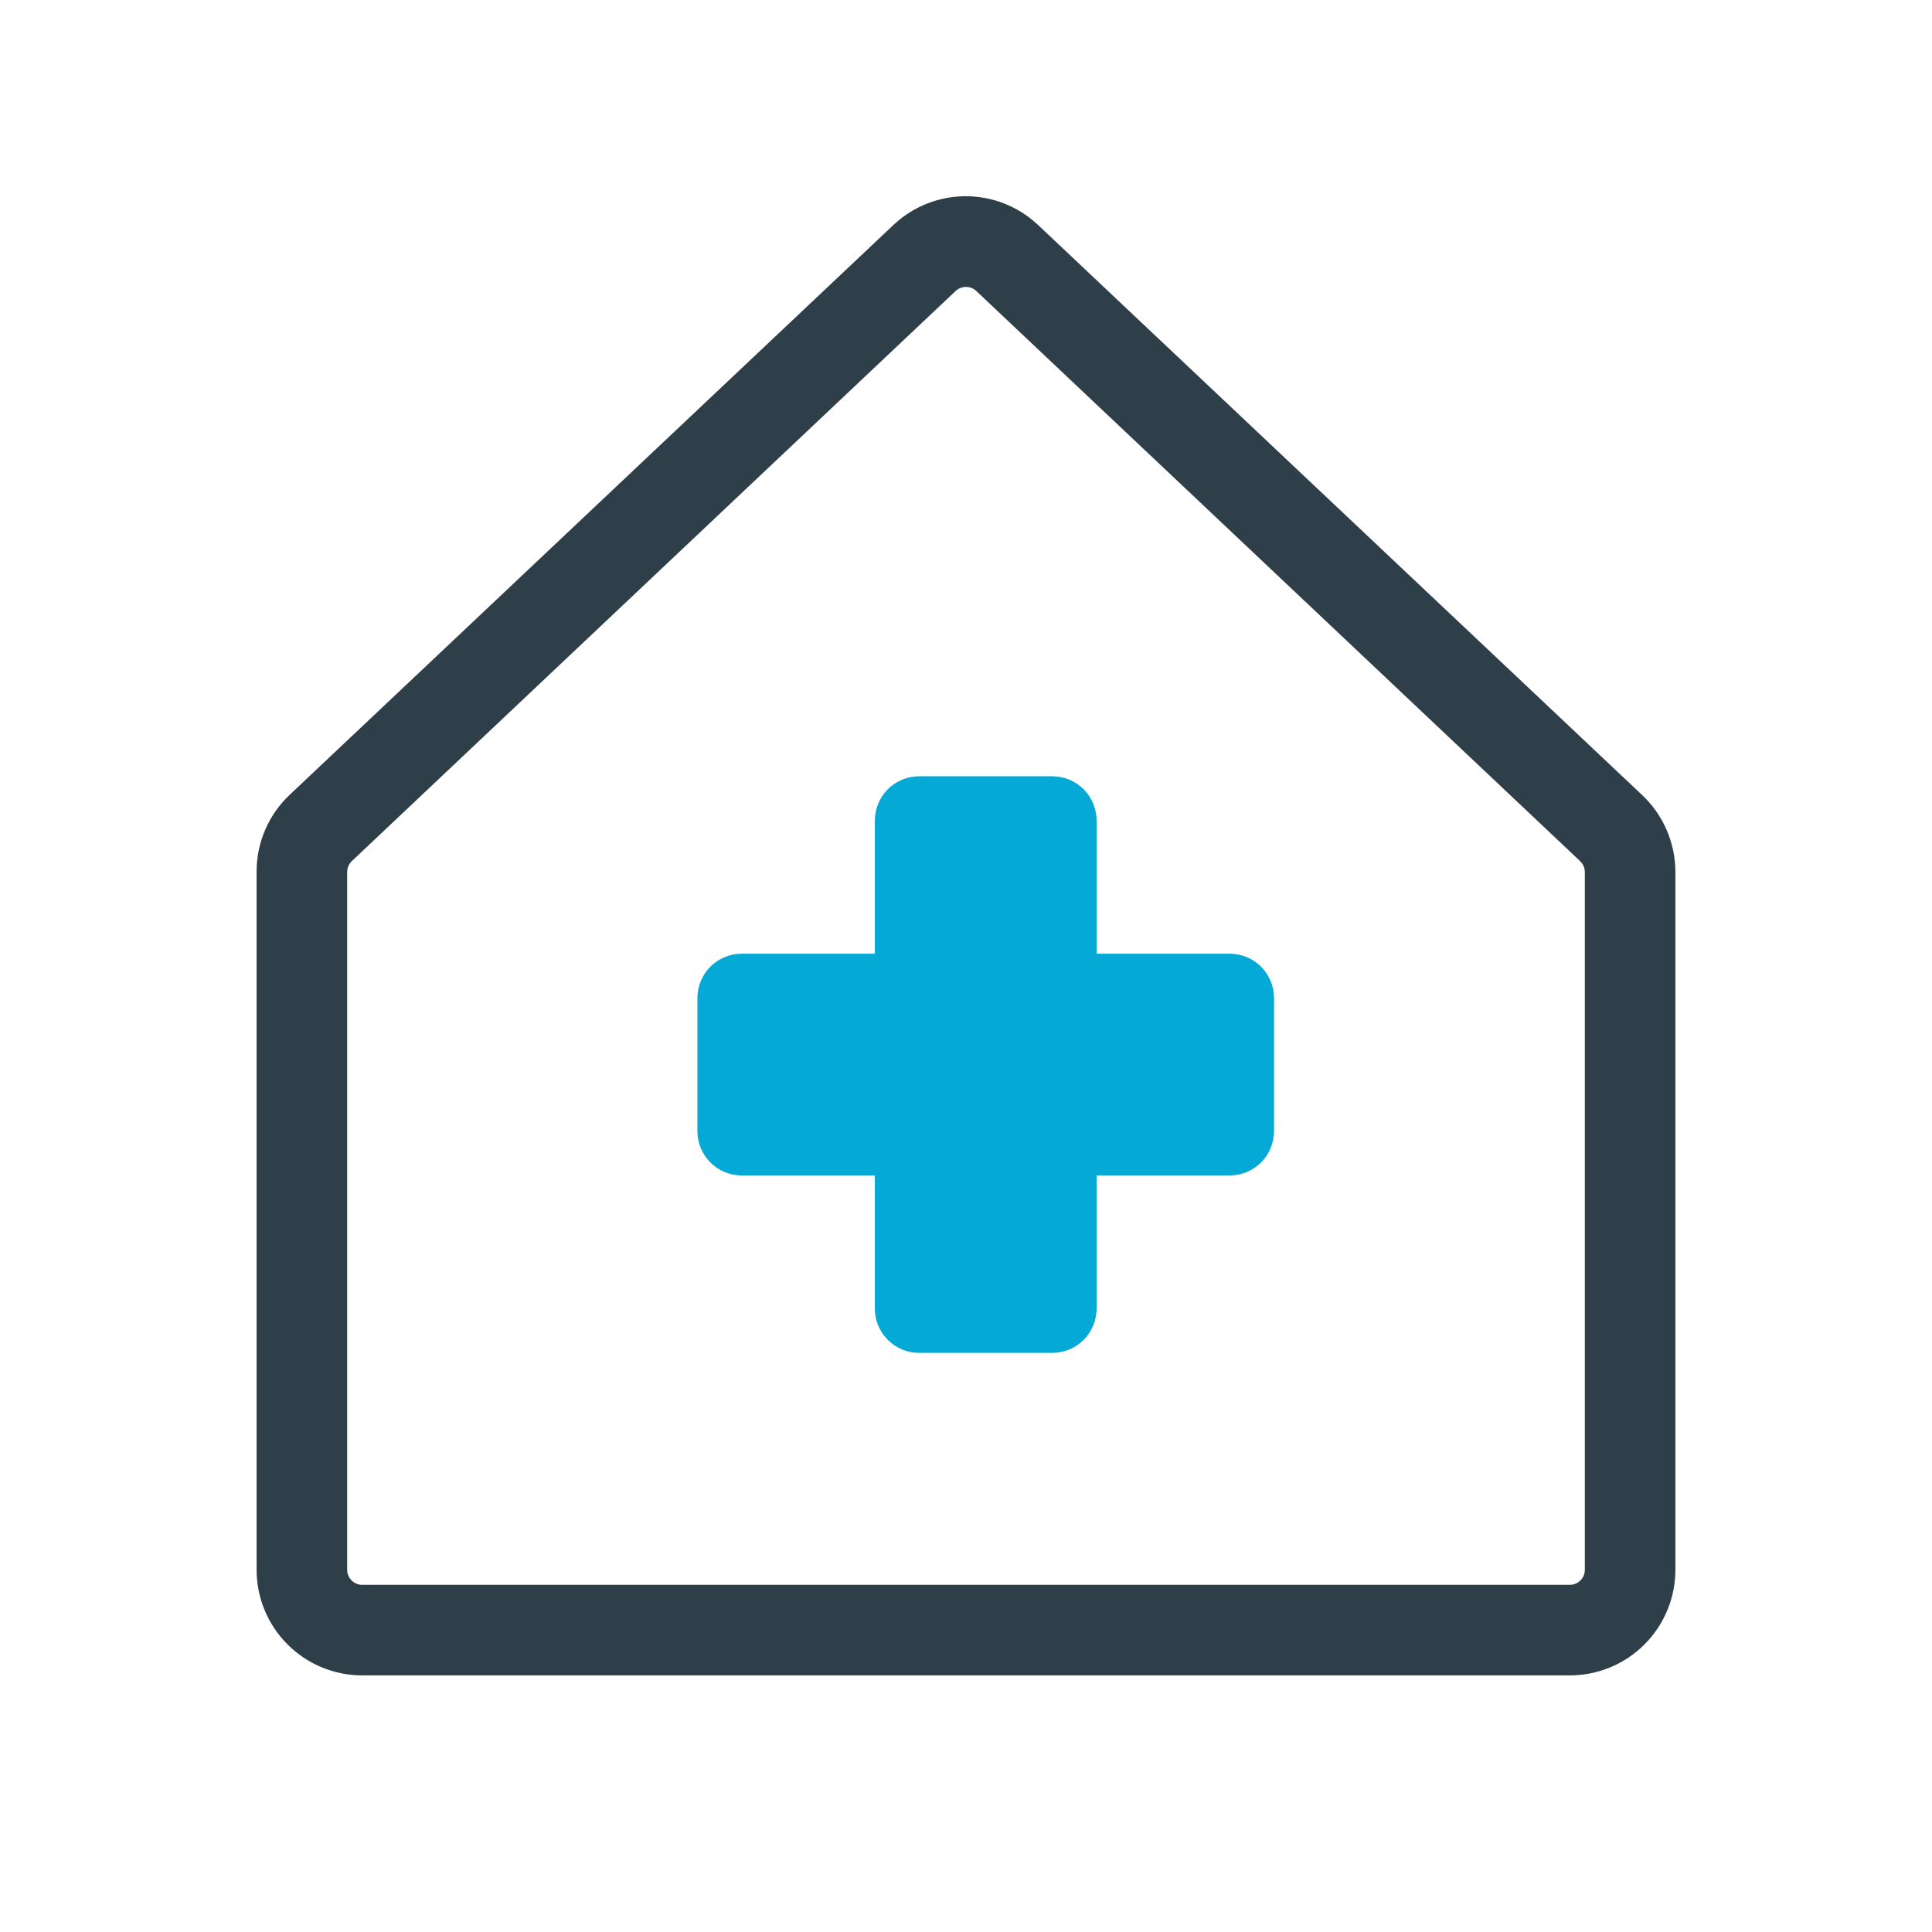 <?xml version="1.0" encoding="UTF-8"?>
<svg xmlns="http://www.w3.org/2000/svg" width="49" height="49" viewBox="0 0 49 49" fill="none">
  <path d="M41.625 20.142L26.313 5.692L26.295 5.677C25.803 5.226 25.16 4.977 24.493 4.977C23.826 4.977 23.183 5.226 22.691 5.677L22.674 5.692L7.362 20.144C7.091 20.396 6.875 20.701 6.728 21.041C6.581 21.381 6.506 21.747 6.508 22.117V39.812C6.508 40.523 6.79 41.205 7.293 41.707C7.795 42.21 8.477 42.492 9.188 42.492H39.812C40.523 42.492 41.205 42.21 41.707 41.707C42.21 41.205 42.492 40.523 42.492 39.812V22.117C42.492 21.746 42.414 21.379 42.265 21.039C42.116 20.699 41.898 20.393 41.625 20.142ZM40.195 39.812C40.195 39.914 40.155 40.011 40.083 40.083C40.011 40.155 39.914 40.195 39.812 40.195H9.188C9.086 40.195 8.989 40.155 8.917 40.083C8.845 40.011 8.805 39.914 8.805 39.812V22.117C8.805 22.064 8.816 22.011 8.837 21.962C8.858 21.913 8.89 21.87 8.929 21.834L8.946 21.818L24.247 7.371C24.317 7.31 24.407 7.277 24.499 7.277C24.592 7.277 24.681 7.31 24.751 7.371L40.054 21.82L40.069 21.836C40.109 21.871 40.14 21.915 40.162 21.964C40.184 22.013 40.195 22.066 40.195 22.119V39.812Z" fill="#2F3F4A"></path>
  <path d="M32.312 25.312V28.688C32.312 28.986 32.194 29.272 31.983 29.483C31.772 29.694 31.486 29.812 31.188 29.812H27.812V33.188C27.812 33.486 27.694 33.772 27.483 33.983C27.272 34.194 26.986 34.312 26.688 34.312H23.312C23.014 34.312 22.728 34.194 22.517 33.983C22.306 33.772 22.188 33.486 22.188 33.188V29.812H18.812C18.514 29.812 18.228 29.694 18.017 29.483C17.806 29.272 17.688 28.986 17.688 28.688V25.312C17.688 25.014 17.806 24.728 18.017 24.517C18.228 24.306 18.514 24.188 18.812 24.188H22.188V20.812C22.188 20.514 22.306 20.228 22.517 20.017C22.728 19.806 23.014 19.688 23.312 19.688H26.688C26.986 19.688 27.272 19.806 27.483 20.017C27.694 20.228 27.812 20.514 27.812 20.812V24.188H31.188C31.486 24.188 31.772 24.306 31.983 24.517C32.194 24.728 32.312 25.014 32.312 25.312Z" fill="#04A9D6"></path>
</svg>
